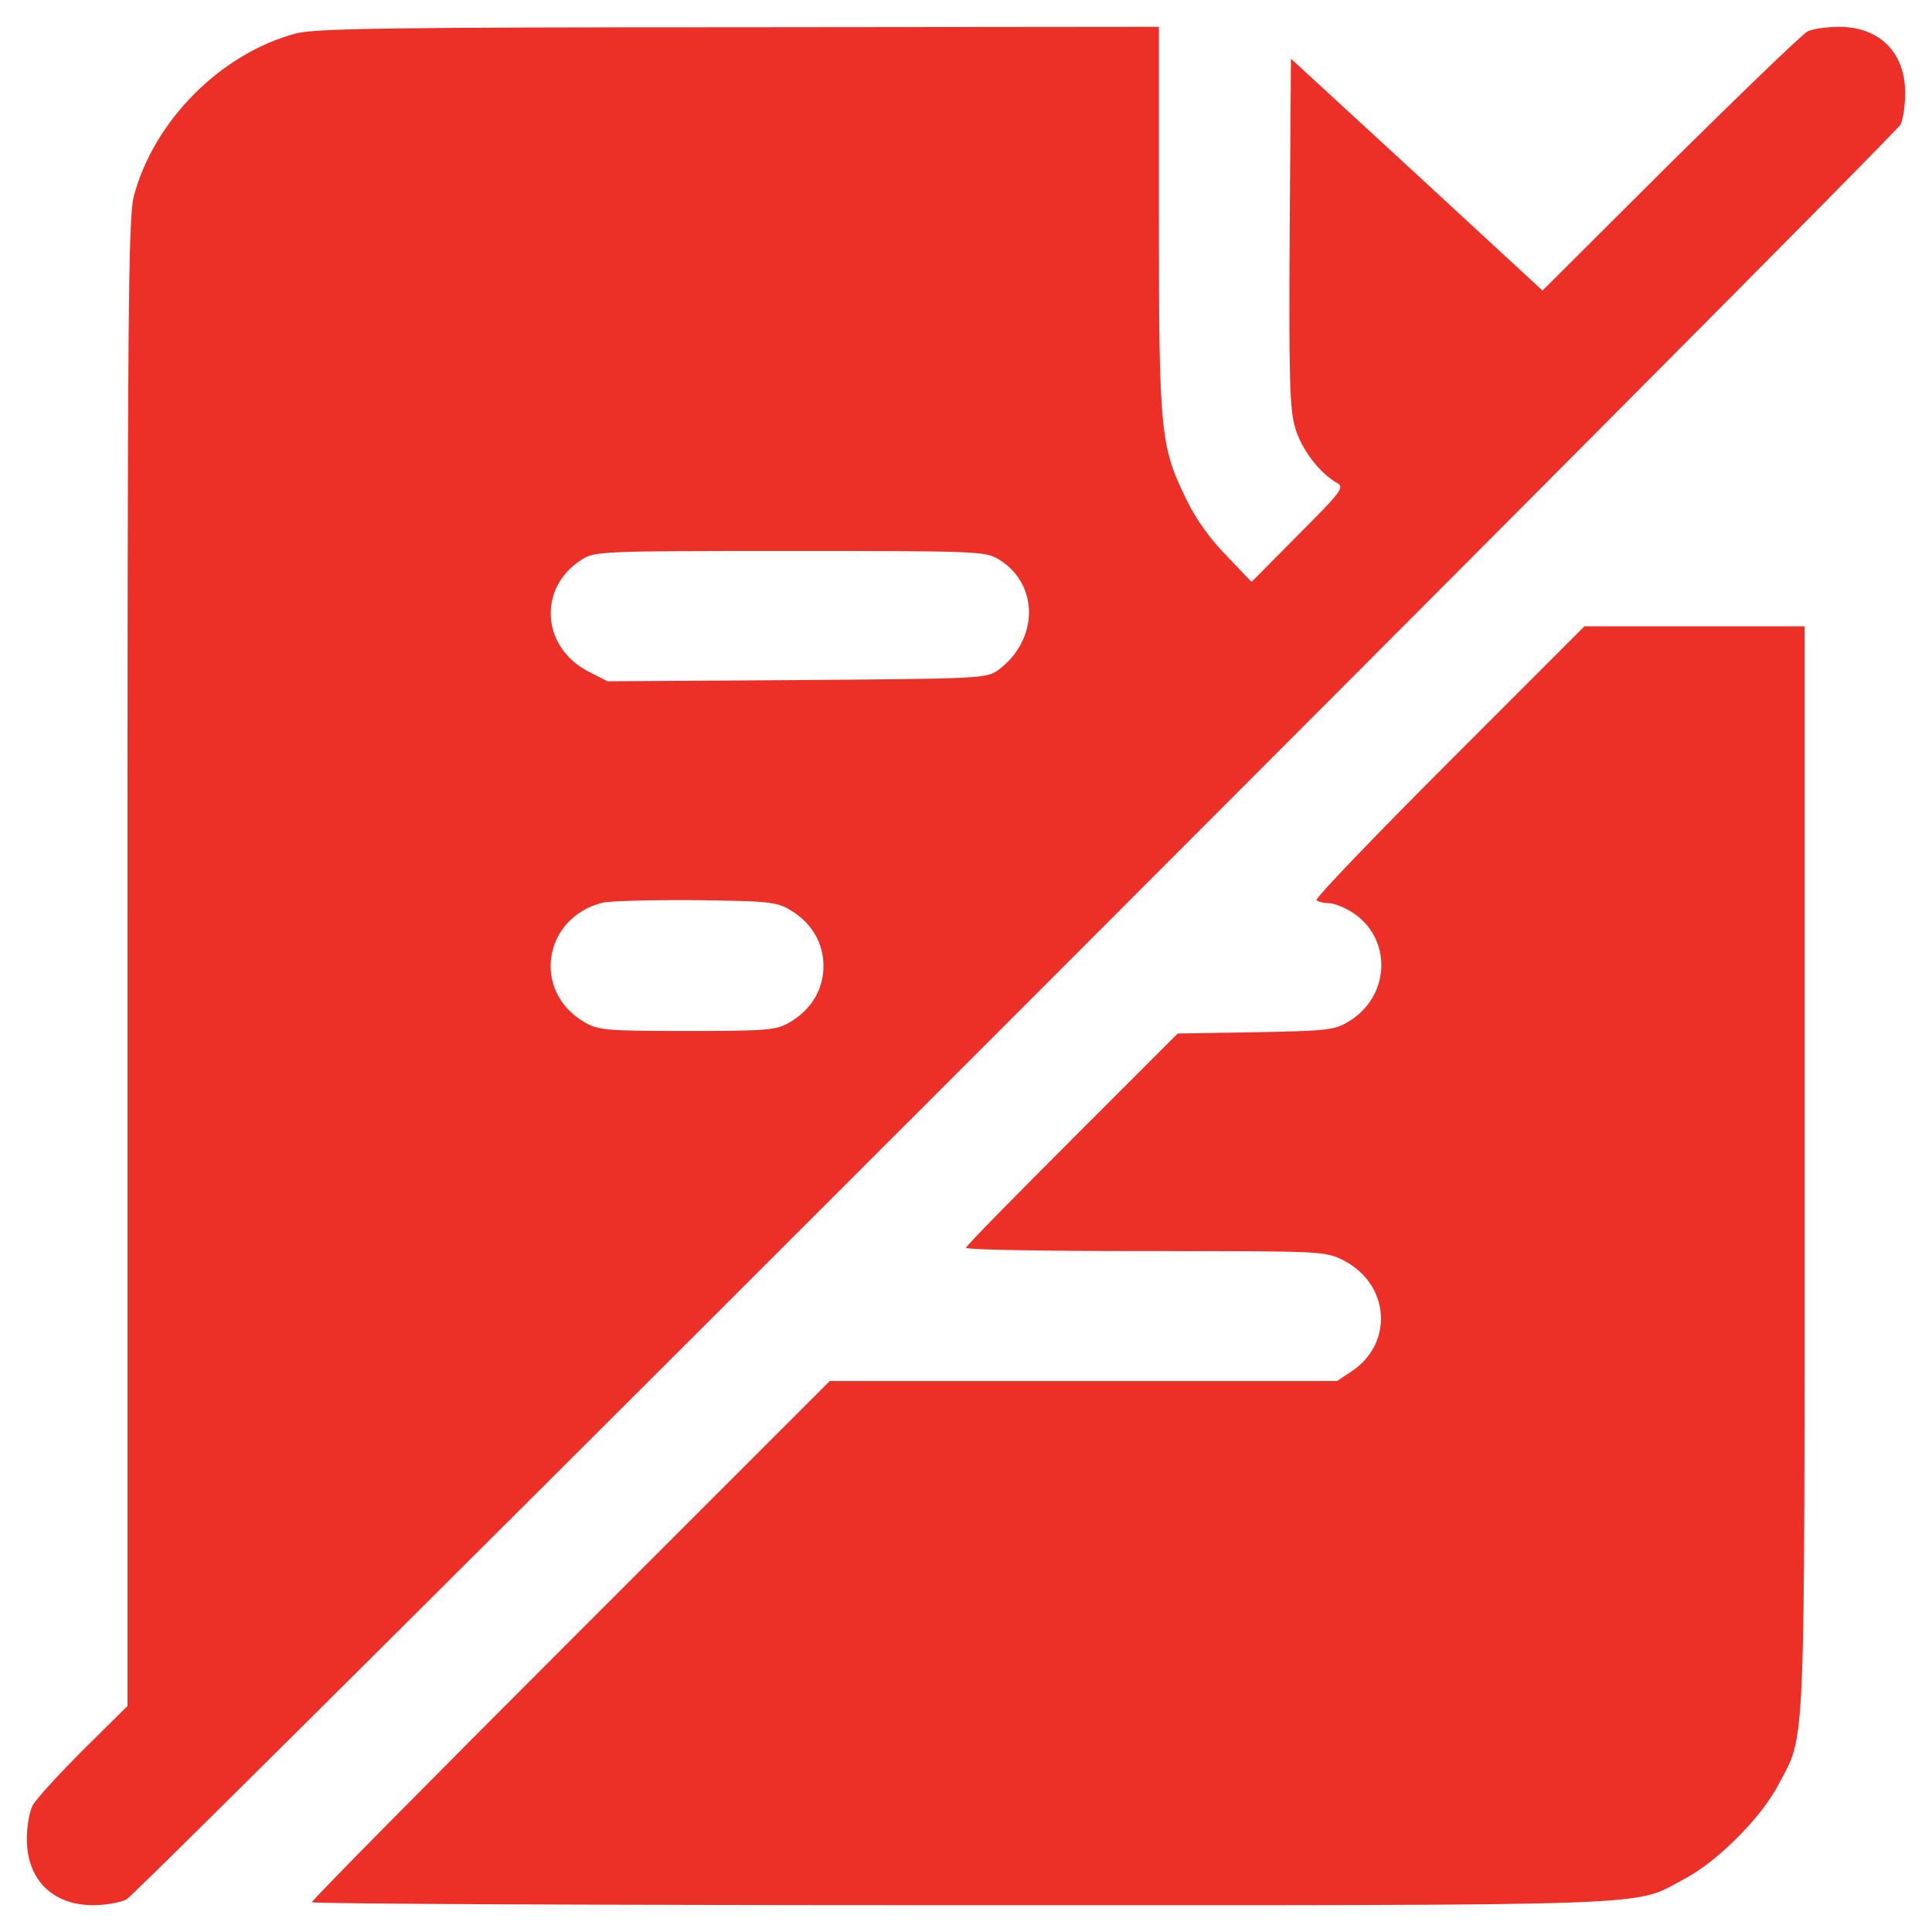 <svg xmlns="http://www.w3.org/2000/svg" width="36" height="36" viewBox="0 0 36 36" fill="none"><path d="M5.508 0.625C4.109 1 2.859 2.258 2.492 3.664C2.391 4.07 2.375 5.789 2.375 17.961V31.789L1.547 32.609C1.094 33.062 0.672 33.523 0.609 33.641C0.547 33.758 0.5 34.039 0.5 34.266C0.5 35.023 0.977 35.5 1.734 35.5C1.961 35.5 2.242 35.453 2.359 35.391C2.617 35.25 35.289 2.562 35.414 2.32C35.461 2.227 35.5 1.961 35.5 1.734C35.5 0.977 35.023 0.5 34.266 0.5C34.039 0.5 33.773 0.539 33.68 0.586C33.586 0.633 32.438 1.742 31.125 3.039L28.742 5.414L26.398 3.25L24.055 1.094L24.031 4.328C24.016 7.039 24.031 7.633 24.133 7.969C24.25 8.375 24.586 8.812 24.914 9C25.055 9.078 25 9.156 24.195 9.961L23.32 10.844L22.859 10.359C22.562 10.062 22.281 9.672 22.109 9.312C21.625 8.328 21.594 8.07 21.594 4.07V0.5L13.766 0.508C7.18 0.508 5.859 0.531 5.508 0.625ZM18.609 10.422C19.367 10.883 19.359 11.922 18.602 12.484C18.383 12.641 18.289 12.648 14.852 12.672L11.32 12.695L10.969 12.516C10.086 12.062 10.016 10.953 10.836 10.43C11.078 10.273 11.188 10.266 14.719 10.266C18.211 10.266 18.359 10.273 18.609 10.422ZM14.719 16.953C15.117 17.188 15.344 17.562 15.344 18C15.344 18.438 15.117 18.812 14.719 19.047C14.469 19.195 14.32 19.211 12.805 19.211C11.289 19.211 11.141 19.195 10.891 19.047C9.906 18.477 10.117 17.102 11.227 16.82C11.359 16.789 12.148 16.766 12.961 16.773C14.305 16.789 14.469 16.805 14.719 16.953Z" fill="#EC3027"></path><path d="M27 14.195C25.609 15.586 24.5 16.742 24.531 16.773C24.562 16.804 24.664 16.828 24.75 16.828C24.844 16.828 25.031 16.898 25.172 16.984C25.953 17.461 25.922 18.578 25.109 19.047C24.867 19.195 24.68 19.211 23.391 19.234L21.945 19.258L19.977 21.226C18.891 22.312 18 23.218 18 23.25C18 23.289 19.508 23.312 21.344 23.312C24.656 23.312 24.688 23.312 25.031 23.484C25.891 23.922 25.977 25.015 25.195 25.547L24.914 25.734H20.188H15.461L10.633 30.562C7.984 33.211 5.812 35.406 5.812 35.445C5.812 35.476 11.258 35.5 17.906 35.5C31.242 35.5 30.406 35.531 31.391 35.008C32 34.687 32.812 33.875 33.133 33.265C33.648 32.289 33.625 32.906 33.625 21.773V11.671H31.57H29.523L27 14.195Z" fill="#EC3027"></path></svg>